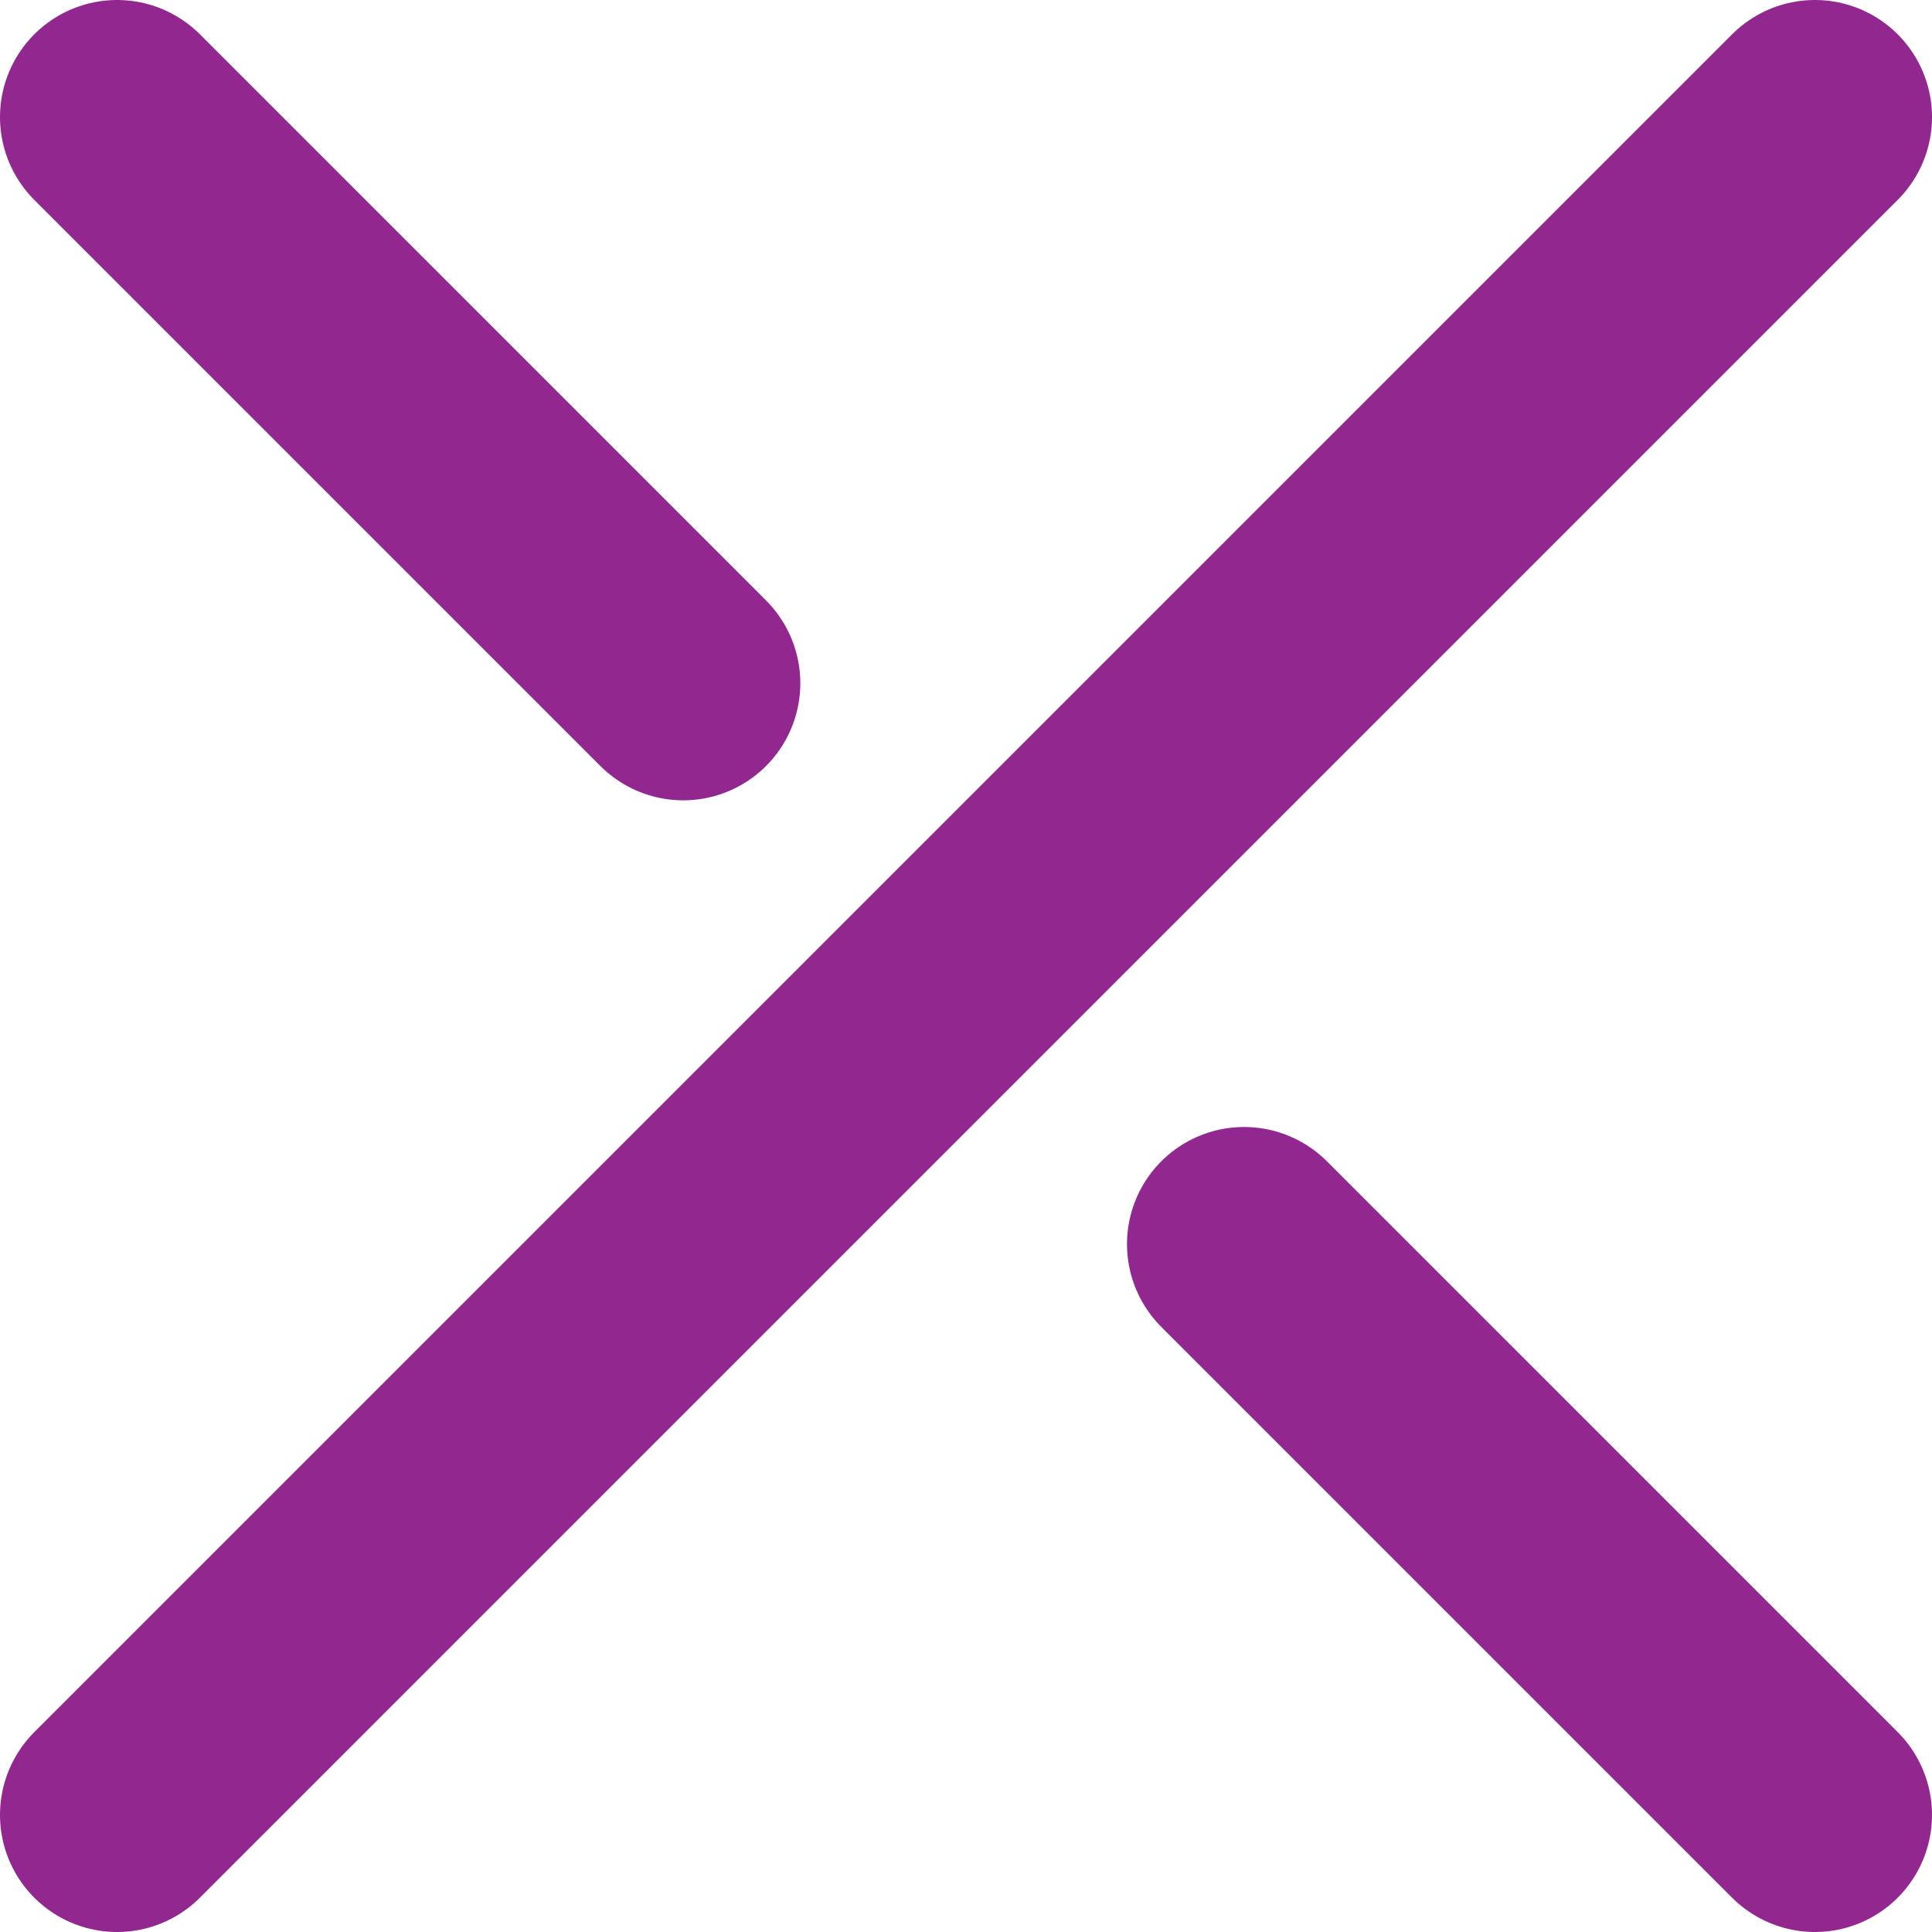 <svg xmlns="http://www.w3.org/2000/svg" viewBox="0 0 33 33"><defs><style>.cls-1{fill:none;stroke:#92278f;stroke-linecap:round;stroke-linejoin:round;stroke-width:4px;}</style></defs><title>close</title><g id="Layer_2" data-name="Layer 2"><g id="Layer_1-2" data-name="Layer 1"><line class="cls-1" x1="21.25" y1="21.25" x2="31" y2="31"/><line class="cls-1" x1="2" y1="2" x2="11.67" y2="11.67"/><line class="cls-1" x1="31" y1="2" x2="2" y2="31"/></g></g></svg>